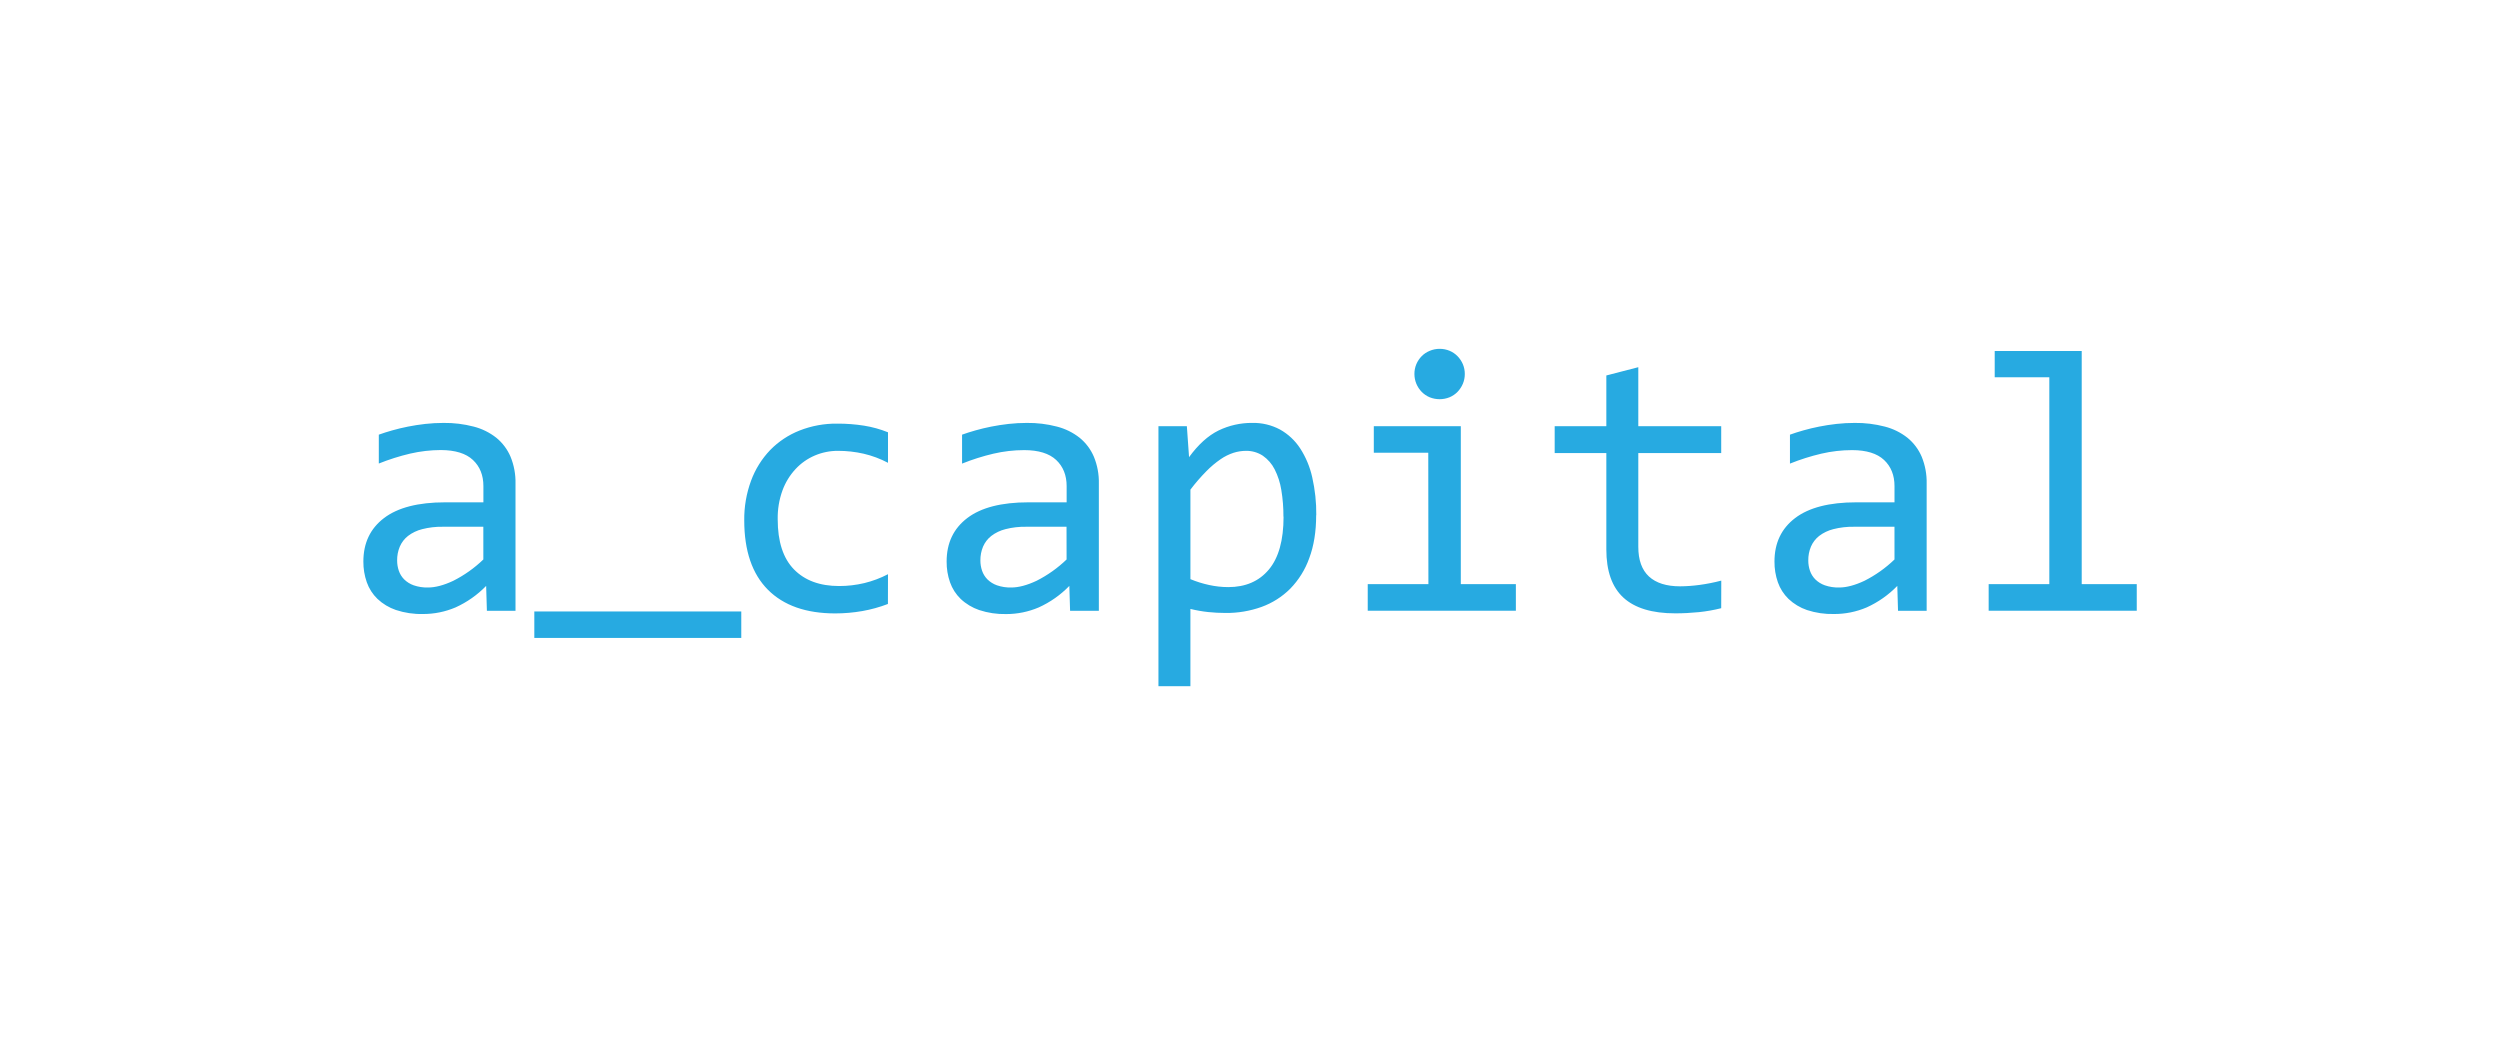 <svg xmlns="http://www.w3.org/2000/svg" width="172" height="72" viewBox="0 0 172 72" fill="none"><g clip-path="url(#clip0_14_1719)"><path d="M33.498 42.021L33.447 40.31C32.844 40.931 32.13 41.433 31.341 41.79C30.632 42.092 29.868 42.247 29.097 42.244C28.466 42.259 27.837 42.165 27.238 41.967C26.764 41.806 26.331 41.545 25.967 41.201C25.637 40.882 25.386 40.49 25.234 40.056C25.075 39.599 24.995 39.117 25 38.632C25 37.359 25.474 36.362 26.423 35.641C27.372 34.92 28.773 34.56 30.627 34.56H33.258V33.447C33.258 32.696 33.018 32.096 32.537 31.645C32.057 31.195 31.323 30.968 30.336 30.963C29.623 30.965 28.912 31.047 28.218 31.208C27.483 31.381 26.763 31.61 26.062 31.891V29.905C26.34 29.804 26.65 29.705 26.991 29.609C27.332 29.512 27.693 29.425 28.072 29.35C28.451 29.274 28.848 29.213 29.261 29.166C29.677 29.12 30.095 29.097 30.513 29.097C31.213 29.088 31.912 29.173 32.59 29.35C33.158 29.495 33.689 29.757 34.149 30.12C34.575 30.469 34.91 30.916 35.126 31.423C35.365 32.009 35.481 32.637 35.467 33.27V42.021H33.498ZM33.253 36.241H30.463C29.985 36.233 29.509 36.288 29.046 36.406C28.692 36.494 28.359 36.653 28.069 36.874C27.823 37.068 27.63 37.32 27.506 37.607C27.38 37.909 27.318 38.234 27.323 38.562C27.322 38.801 27.361 39.038 27.437 39.263C27.513 39.487 27.638 39.69 27.803 39.858C27.99 40.042 28.214 40.182 28.461 40.269C28.778 40.378 29.112 40.429 29.448 40.42C29.953 40.42 30.533 40.266 31.186 39.959C31.945 39.576 32.642 39.082 33.254 38.492L33.253 36.241ZM61.089 41.553C60.518 41.772 59.927 41.936 59.325 42.041C58.711 42.149 58.089 42.203 57.465 42.203C55.458 42.203 53.913 41.659 52.83 40.572C51.748 39.484 51.206 37.896 51.204 35.807C51.192 34.876 51.351 33.95 51.672 33.076C51.961 32.289 52.409 31.57 52.988 30.963C53.56 30.378 54.25 29.92 55.011 29.62C55.836 29.296 56.717 29.135 57.603 29.146C58.222 29.143 58.84 29.19 59.45 29.286C60.014 29.376 60.565 29.529 61.094 29.742V31.841C60.565 31.561 60.002 31.351 59.419 31.215C58.84 31.083 58.248 31.017 57.655 31.018C57.105 31.015 56.56 31.125 56.054 31.341C55.554 31.555 55.104 31.872 54.734 32.271C54.337 32.699 54.03 33.202 53.831 33.75C53.603 34.384 53.493 35.054 53.506 35.728C53.506 37.262 53.879 38.411 54.625 39.174C55.371 39.937 56.406 40.319 57.73 40.319C58.316 40.32 58.899 40.252 59.469 40.116C60.033 39.979 60.579 39.774 61.094 39.505L61.089 41.553ZM73.622 42.021L73.57 40.31C72.968 40.931 72.254 41.433 71.466 41.79C70.757 42.093 69.994 42.249 69.224 42.248C68.593 42.262 67.965 42.169 67.366 41.971C66.892 41.809 66.458 41.548 66.094 41.205C65.764 40.885 65.513 40.493 65.361 40.06C65.201 39.601 65.123 39.118 65.128 38.632C65.128 37.359 65.602 36.362 66.55 35.641C67.498 34.92 68.899 34.56 70.755 34.56H73.385V33.447C73.385 32.696 73.144 32.096 72.664 31.645C72.183 31.195 71.451 30.969 70.465 30.968C69.752 30.969 69.041 31.051 68.347 31.213C67.612 31.386 66.891 31.614 66.19 31.896V29.905C66.469 29.804 66.778 29.705 67.12 29.609C67.462 29.512 67.821 29.425 68.201 29.35C68.581 29.274 68.977 29.213 69.39 29.166C69.806 29.12 70.224 29.097 70.642 29.097C71.343 29.088 72.041 29.173 72.719 29.35C73.288 29.495 73.82 29.757 74.281 30.12C74.708 30.469 75.043 30.916 75.259 31.423C75.499 32.008 75.615 32.637 75.601 33.27V42.021H73.622ZM73.377 36.241H70.591C70.114 36.233 69.637 36.288 69.175 36.406C68.821 36.494 68.488 36.653 68.198 36.874C67.952 37.068 67.758 37.319 67.634 37.607C67.508 37.909 67.446 38.234 67.451 38.562C67.45 38.801 67.489 39.038 67.565 39.263C67.641 39.486 67.766 39.69 67.931 39.858C68.118 40.042 68.342 40.182 68.589 40.269C68.906 40.378 69.239 40.429 69.574 40.42C70.08 40.42 70.66 40.266 71.314 39.959C72.073 39.576 72.769 39.082 73.381 38.492L73.377 36.241ZM90.552 35.444C90.552 36.575 90.393 37.561 90.076 38.403C89.797 39.19 89.35 39.906 88.768 40.503C88.21 41.06 87.537 41.488 86.795 41.756C86.004 42.039 85.17 42.18 84.33 42.172C83.926 42.172 83.523 42.151 83.121 42.109C82.71 42.065 82.302 41.993 81.9 41.894V47.212H79.701V29.324H81.656L81.807 31.452C82.44 30.584 83.115 29.973 83.831 29.62C84.554 29.269 85.349 29.09 86.152 29.096C86.817 29.081 87.475 29.237 88.062 29.55C88.621 29.862 89.096 30.305 89.447 30.841C89.843 31.452 90.125 32.129 90.282 32.84C90.475 33.694 90.569 34.568 90.56 35.444H90.552ZM88.3 35.546C88.304 34.932 88.255 34.319 88.155 33.713C88.077 33.216 87.921 32.733 87.693 32.284C87.504 31.912 87.226 31.593 86.884 31.354C86.538 31.127 86.131 31.01 85.716 31.018C85.428 31.02 85.143 31.065 84.868 31.152C84.552 31.255 84.251 31.404 83.978 31.594C83.626 31.836 83.299 32.111 83.001 32.416C82.607 32.815 82.24 33.239 81.901 33.687V39.846C82.317 40.019 82.747 40.153 83.187 40.248C83.619 40.343 84.06 40.392 84.502 40.393C85.691 40.393 86.623 39.991 87.297 39.185C87.971 38.38 88.309 37.167 88.309 35.546H88.3ZM98.265 31.148H94.518V29.324H100.504V40.187H104.292V42.02H94.1V40.187H98.274L98.265 31.148ZM99.045 24C99.279 23.998 99.511 24.043 99.728 24.133C99.935 24.219 100.122 24.345 100.278 24.506C100.433 24.665 100.557 24.851 100.645 25.055C100.735 25.27 100.78 25.5 100.778 25.732C100.779 25.962 100.734 26.191 100.645 26.403C100.558 26.609 100.434 26.798 100.278 26.959C100.122 27.119 99.934 27.246 99.728 27.333C99.289 27.509 98.8 27.509 98.362 27.333C98.155 27.246 97.968 27.119 97.812 26.959C97.656 26.799 97.531 26.61 97.445 26.403C97.357 26.191 97.312 25.962 97.312 25.732C97.31 25.5 97.355 25.27 97.444 25.055C97.531 24.851 97.655 24.664 97.811 24.506C97.967 24.348 98.154 24.223 98.361 24.139C98.577 24.047 98.809 24 99.045 24ZM118.419 41.844C117.912 41.972 117.396 42.063 116.876 42.116C116.338 42.17 115.798 42.198 115.257 42.198C113.664 42.198 112.476 41.837 111.691 41.117C110.907 40.396 110.515 39.289 110.516 37.797V31.17H106.962V29.324H110.516V25.832L112.715 25.263V29.324H118.419V31.17H112.715V37.62C112.715 38.53 112.959 39.211 113.448 39.662C113.937 40.113 114.651 40.339 115.591 40.339C116.035 40.336 116.479 40.304 116.919 40.244C117.426 40.176 117.929 40.076 118.424 39.946L118.419 41.844ZM130.584 42.021L130.534 40.31C129.931 40.931 129.216 41.433 128.428 41.79C127.719 42.092 126.955 42.247 126.184 42.244C125.552 42.26 124.922 42.168 124.321 41.971C123.847 41.81 123.414 41.548 123.05 41.205C122.72 40.885 122.469 40.493 122.317 40.06C122.158 39.601 122.079 39.118 122.084 38.632C122.084 37.359 122.558 36.362 123.507 35.641C124.456 34.92 125.857 34.56 127.711 34.56H130.342V33.447C130.342 32.696 130.102 32.096 129.622 31.645C129.141 31.195 128.408 30.969 127.423 30.968C126.709 30.969 125.999 31.051 125.304 31.213C124.57 31.386 123.849 31.614 123.149 31.896V29.905C123.427 29.804 123.737 29.705 124.078 29.609C124.418 29.512 124.78 29.425 125.159 29.35C125.538 29.274 125.935 29.213 126.348 29.166C126.763 29.12 127.181 29.097 127.6 29.097C128.3 29.088 128.999 29.173 129.677 29.35C130.244 29.495 130.775 29.757 131.235 30.12C131.662 30.469 131.997 30.916 132.213 31.423C132.452 32.009 132.568 32.637 132.554 33.27V42.021H130.584ZM130.34 36.241H127.55C127.072 36.233 126.595 36.288 126.132 36.406C125.778 36.494 125.446 36.653 125.155 36.874C124.91 37.068 124.717 37.32 124.593 37.607C124.467 37.909 124.405 38.234 124.41 38.562C124.409 38.801 124.447 39.038 124.524 39.263C124.599 39.487 124.725 39.69 124.89 39.858C125.076 40.042 125.301 40.182 125.547 40.269C125.865 40.378 126.199 40.429 126.534 40.42C127.04 40.42 127.62 40.266 128.273 39.959C129.032 39.576 129.729 39.082 130.341 38.492L130.34 36.241ZM140.993 25.955H137.236V24.151H143.222V40.187H147.009V42.02H136.82V40.187H140.993V25.955ZM51 43.89H36.761V42.068H51V43.89Z" fill="#27AAE1"></path></g><defs><clipPath id="clip0_14_1719"><rect width="122" height="23.206" fill="white" transform="translate(25 24)"></rect></clipPath></defs></svg>